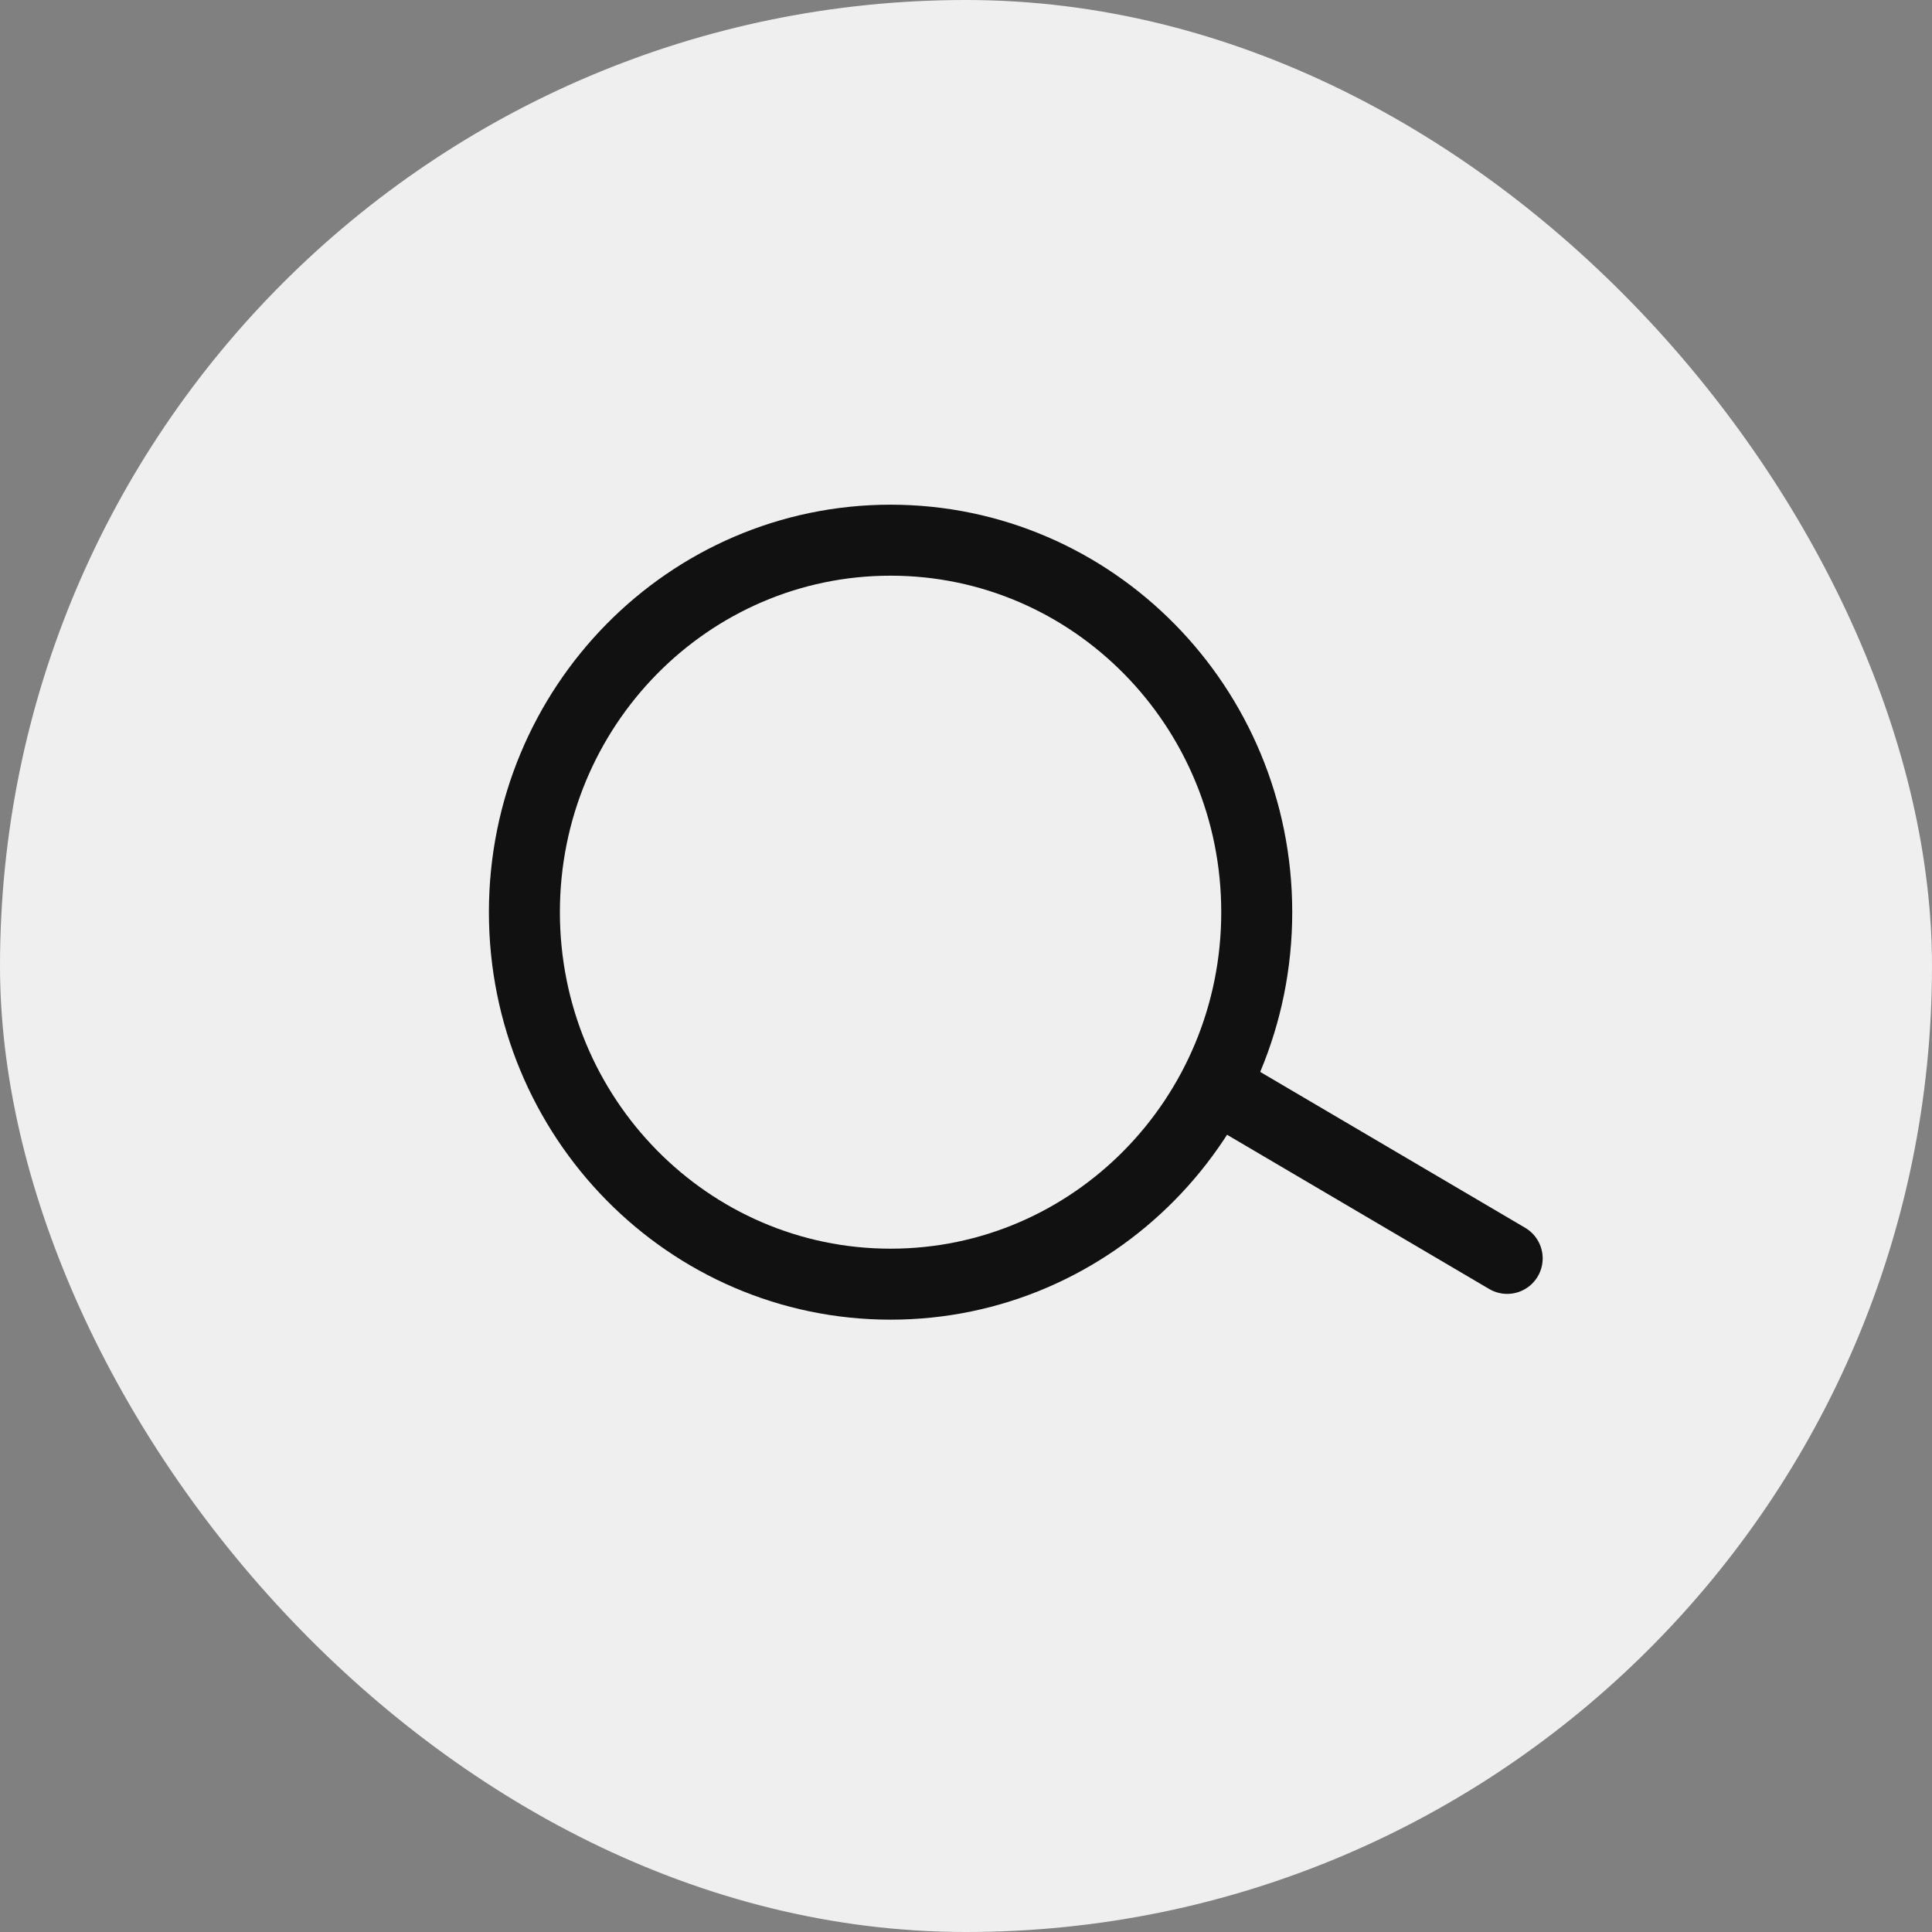 <svg width="35" height="35" viewBox="0 0 35 35" fill="none" xmlns="http://www.w3.org/2000/svg">
<rect x="0" y="0" width="35" height="35" fill="#808080" stroke="none"/>
<rect width="35" height="35" rx="17.5" fill="#EFEFEF"/>
<path d="M16.483 11.914C13.783 11.914 11.595 14.137 11.595 16.879" stroke="#EFEFEF" stroke-width="1.286"/>
<path fill-rule="evenodd" clip-rule="evenodd" d="M16.134 23.264C19.797 23.264 22.767 20.247 22.767 16.525C22.767 12.803 19.797 9.786 16.134 9.786C12.47 9.786 9.5 12.803 9.5 16.525C9.5 20.247 12.47 23.264 16.134 23.264Z" stroke="#111111" stroke-width="1.286" stroke-linecap="round" stroke-linejoin="round"/>
<path d="M22.069 19.717L27.304 22.797" stroke="#111111" stroke-width="1.286" stroke-linecap="round" stroke-linejoin="round"/>
</svg>
